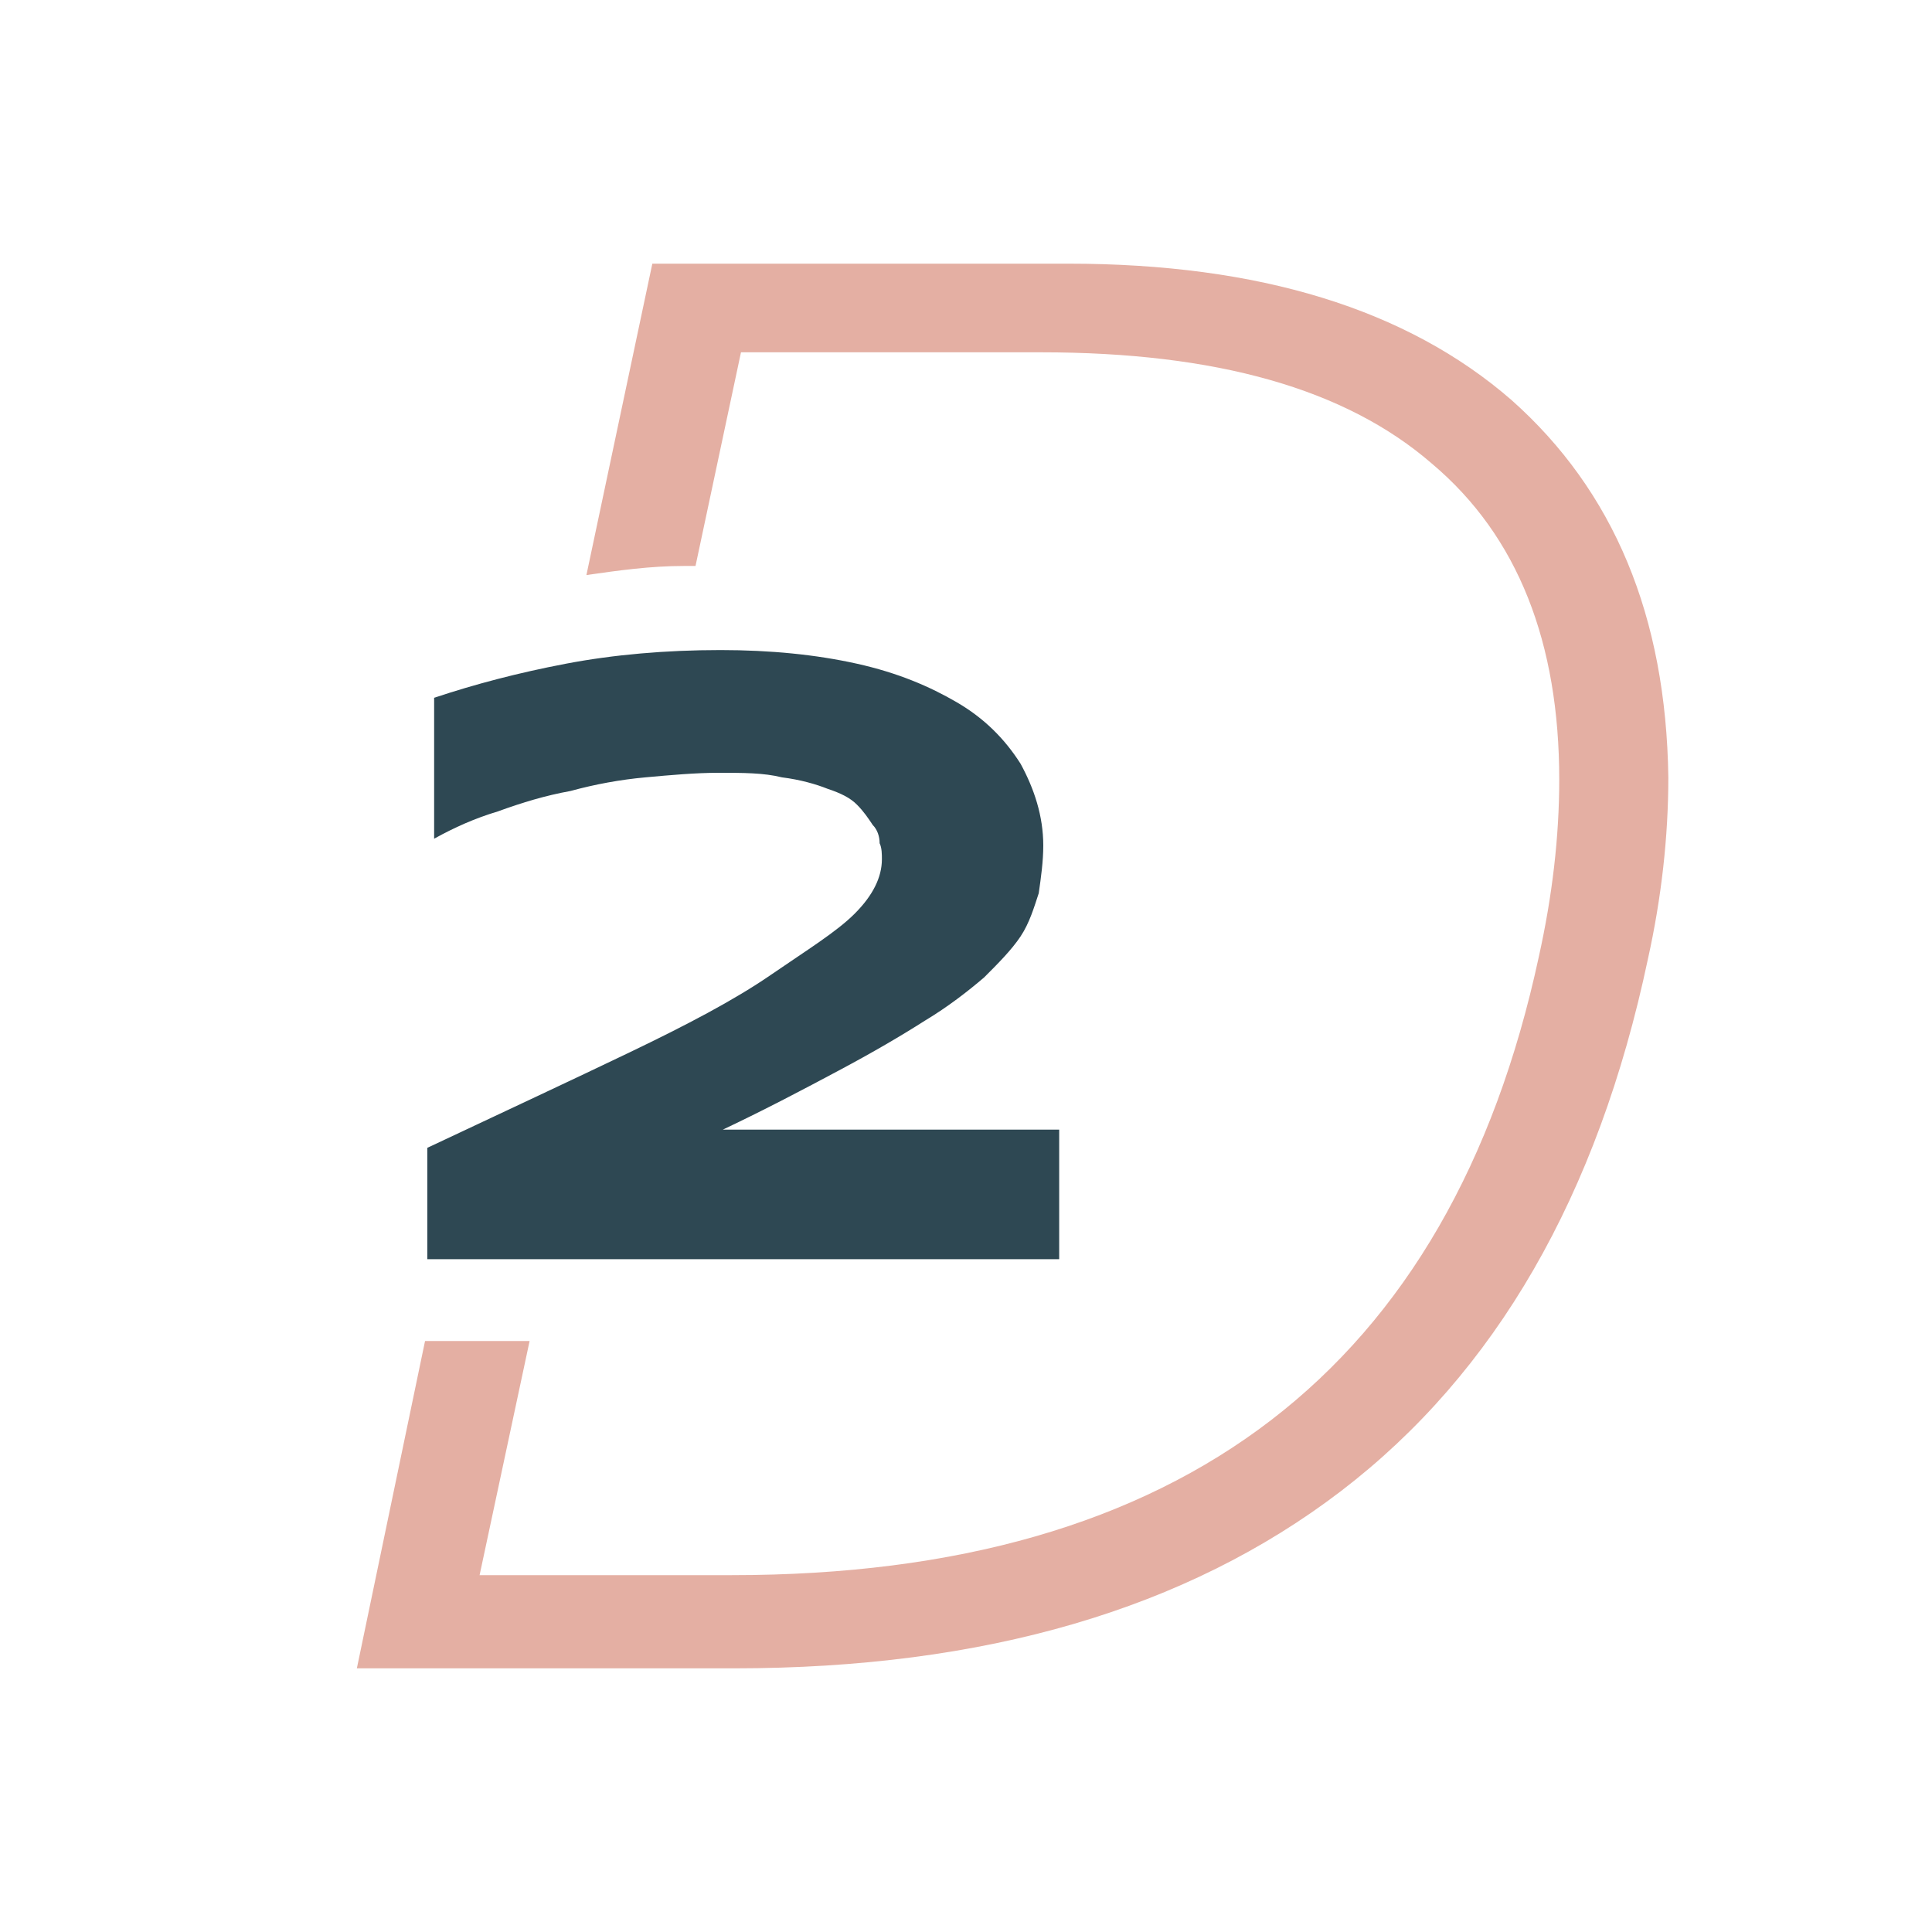 <?xml version="1.0" encoding="utf-8"?>
<!-- Generator: Adobe Illustrator 26.2.1, SVG Export Plug-In . SVG Version: 6.00 Build 0)  -->
<svg version="1.1" id="Calque_1" xmlns="http://www.w3.org/2000/svg" xmlns:xlink="http://www.w3.org/1999/xlink" x="0px" y="0px"
	 viewBox="0 0 85 85" style="enable-background:new 0 0 85 85;" xml:space="preserve">
<style type="text/css">
	.st0{fill:#E4AFA3;}
	.st1{fill:#2E4853;}
</style>
<g>
	<path class="st0" d="M66.5,17.6c-4.6-4-11.1-6-19.5-6H28.7l-2.9,13.7c1.4-0.2,2.8-0.4,4.3-0.4c0.2,0,0.3,0,0.5,0l2-9.4h13.2
		c7.7,0,13.4,1.6,17.2,4.9c3.8,3.2,5.6,7.9,5.6,13.9c0,2.5-0.3,5.1-0.9,7.8c-3.9,18.1-15.7,27.2-35.5,27.2H21.1L23.3,59h-4.6
		l-3,14.4h16.6c11,0,19.9-2.6,26.7-7.8c6.8-5.2,11.3-13,13.5-23.4c0.6-2.7,0.9-5.4,0.9-8C73.3,27.1,71,21.6,66.5,17.6z"/>
</g>
<g>
	<path class="st1" d="M18.8,55.2v-4.7c3.4-1.6,6.4-3,8.9-4.2c2.5-1.2,4.6-2.3,6.2-3.4s2.9-1.9,3.7-2.7c0.8-0.8,1.2-1.6,1.2-2.4
		c0-0.2,0-0.5-0.1-0.7c0-0.3-0.1-0.6-0.3-0.8c-0.2-0.3-0.4-0.6-0.7-0.9c-0.3-0.3-0.7-0.5-1.3-0.7c-0.5-0.2-1.2-0.4-2-0.5
		C33.6,34,32.7,34,31.6,34c-1,0-2.1,0.1-3.2,0.2c-1.1,0.1-2.2,0.3-3.3,0.6c-1.1,0.2-2.1,0.5-3.2,0.9c-1,0.3-1.9,0.7-2.8,1.2v-6.2
		c1.8-0.6,3.7-1.1,5.8-1.5c2.1-0.4,4.4-0.6,6.8-0.6c2.2,0,4.2,0.2,6,0.6c1.8,0.4,3.2,1,4.4,1.7c1.2,0.7,2.1,1.6,2.8,2.7
		c0.6,1.1,1,2.3,1,3.6c0,0.7-0.1,1.4-0.2,2.1c-0.2,0.6-0.4,1.3-0.8,1.9c-0.4,0.6-1,1.2-1.6,1.8c-0.7,0.6-1.6,1.3-2.6,1.9
		c-1.1,0.7-2.3,1.4-3.8,2.2c-1.5,0.8-3.2,1.7-5.1,2.6h14.8v5.7H18.8z"/>
</g>
</svg>
